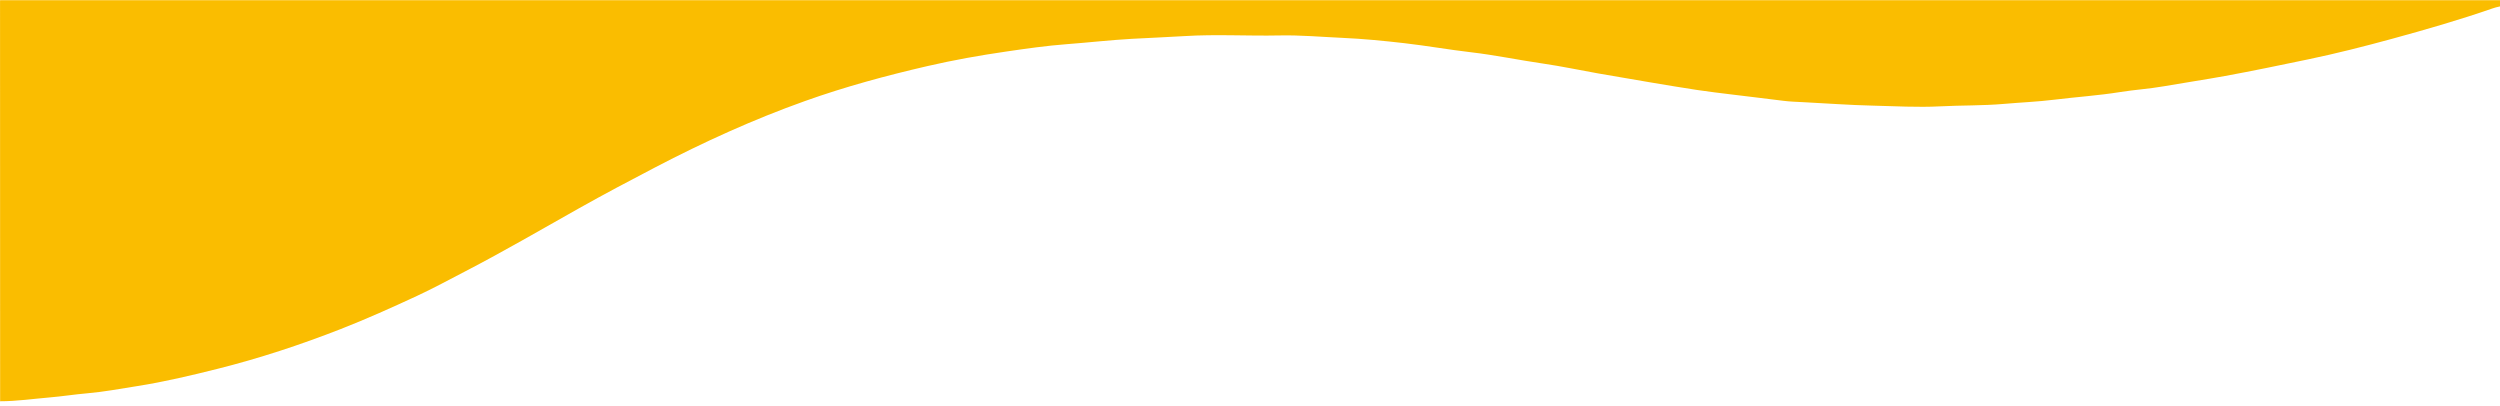 <?xml version="1.0" encoding="UTF-8"?>
<svg xmlns="http://www.w3.org/2000/svg" width="1620" height="263" viewBox="0 0 1620 263" fill="none">
  <g clip-path="url(#clip0_4612_5916)">
    <path d="M0.079 260.013C10.826 260.013 21.449 258.444 32.117 257.543C40.263 256.853 48.341 255.565 56.464 254.863C67.372 253.927 78.12 251.89 88.901 250.193C106.415 247.431 123.7 243.334 140.917 239.015C168.083 232.204 194.622 223.449 220.75 213.243C237.544 206.677 253.985 199.28 270.347 191.684C280.935 186.768 291.214 181.15 301.597 175.778C326.561 162.833 350.863 148.647 375.382 134.872C391.595 125.754 408.048 117.07 424.534 108.467C456.002 92.046 488.211 77.381 521.606 65.478C547.631 56.196 574.204 49.01 601.05 42.806C617.857 38.921 634.845 35.901 651.88 33.42C664.909 31.524 677.985 29.628 691.174 28.633C705.219 27.579 719.219 25.964 733.298 25.168C744.742 24.513 756.197 24.115 767.617 23.389C788.098 22.102 808.555 23.401 829.012 22.968C842.612 22.675 856.144 23.916 869.698 24.525C883.196 25.122 896.682 26.444 910.122 27.989C924.487 29.639 938.737 32.179 953.102 33.853C968.767 35.679 984.204 38.921 999.789 41.18C1011.81 42.924 1023.71 45.475 1035.69 47.593C1046.78 49.56 1057.89 51.444 1069 53.305C1079.26 55.026 1089.5 56.758 1099.78 58.315C1107.29 59.45 1114.83 60.316 1122.36 61.252C1133.38 62.622 1144.43 63.886 1155.45 65.302C1159.81 65.864 1164.22 65.993 1168.57 66.215C1183.56 66.964 1198.53 68.111 1213.56 68.45C1228.05 68.778 1242.56 69.679 1257.02 68.918C1270.89 68.193 1284.8 68.532 1298.65 67.315C1309.47 66.367 1320.34 65.946 1331.1 64.611C1345.31 62.856 1359.61 61.931 1373.79 59.661C1383.18 58.151 1392.74 57.566 1402.14 55.915C1415.37 53.586 1428.65 51.655 1441.86 49.232C1459.87 45.943 1477.78 42.186 1495.69 38.464C1514.01 34.66 1532.14 30.037 1550.19 25.11C1572.05 19.141 1593.84 12.855 1615.29 5.412C1617.94 4.487 1620.76 4.042 1623.5 3.375C1623.5 -0.714 1621.5 -2.758 1617.51 -2.758C1079.66 -2.758 541.801 -2.758 3.946 -2.84C0.74 -2.84 0.01 -2.102 0.022 1.186C0.101 87.446 0.079 173.729 0.079 260.013Z" fill="#FABD00"></path>
  </g>
  <defs>
    <clipPath id="clip0_4612_5916">
      <rect width="1620" height="262.864" fill="white" transform="matrix(1 0 0 -1 0 263)"></rect>
    </clipPath>
  </defs>
</svg>
